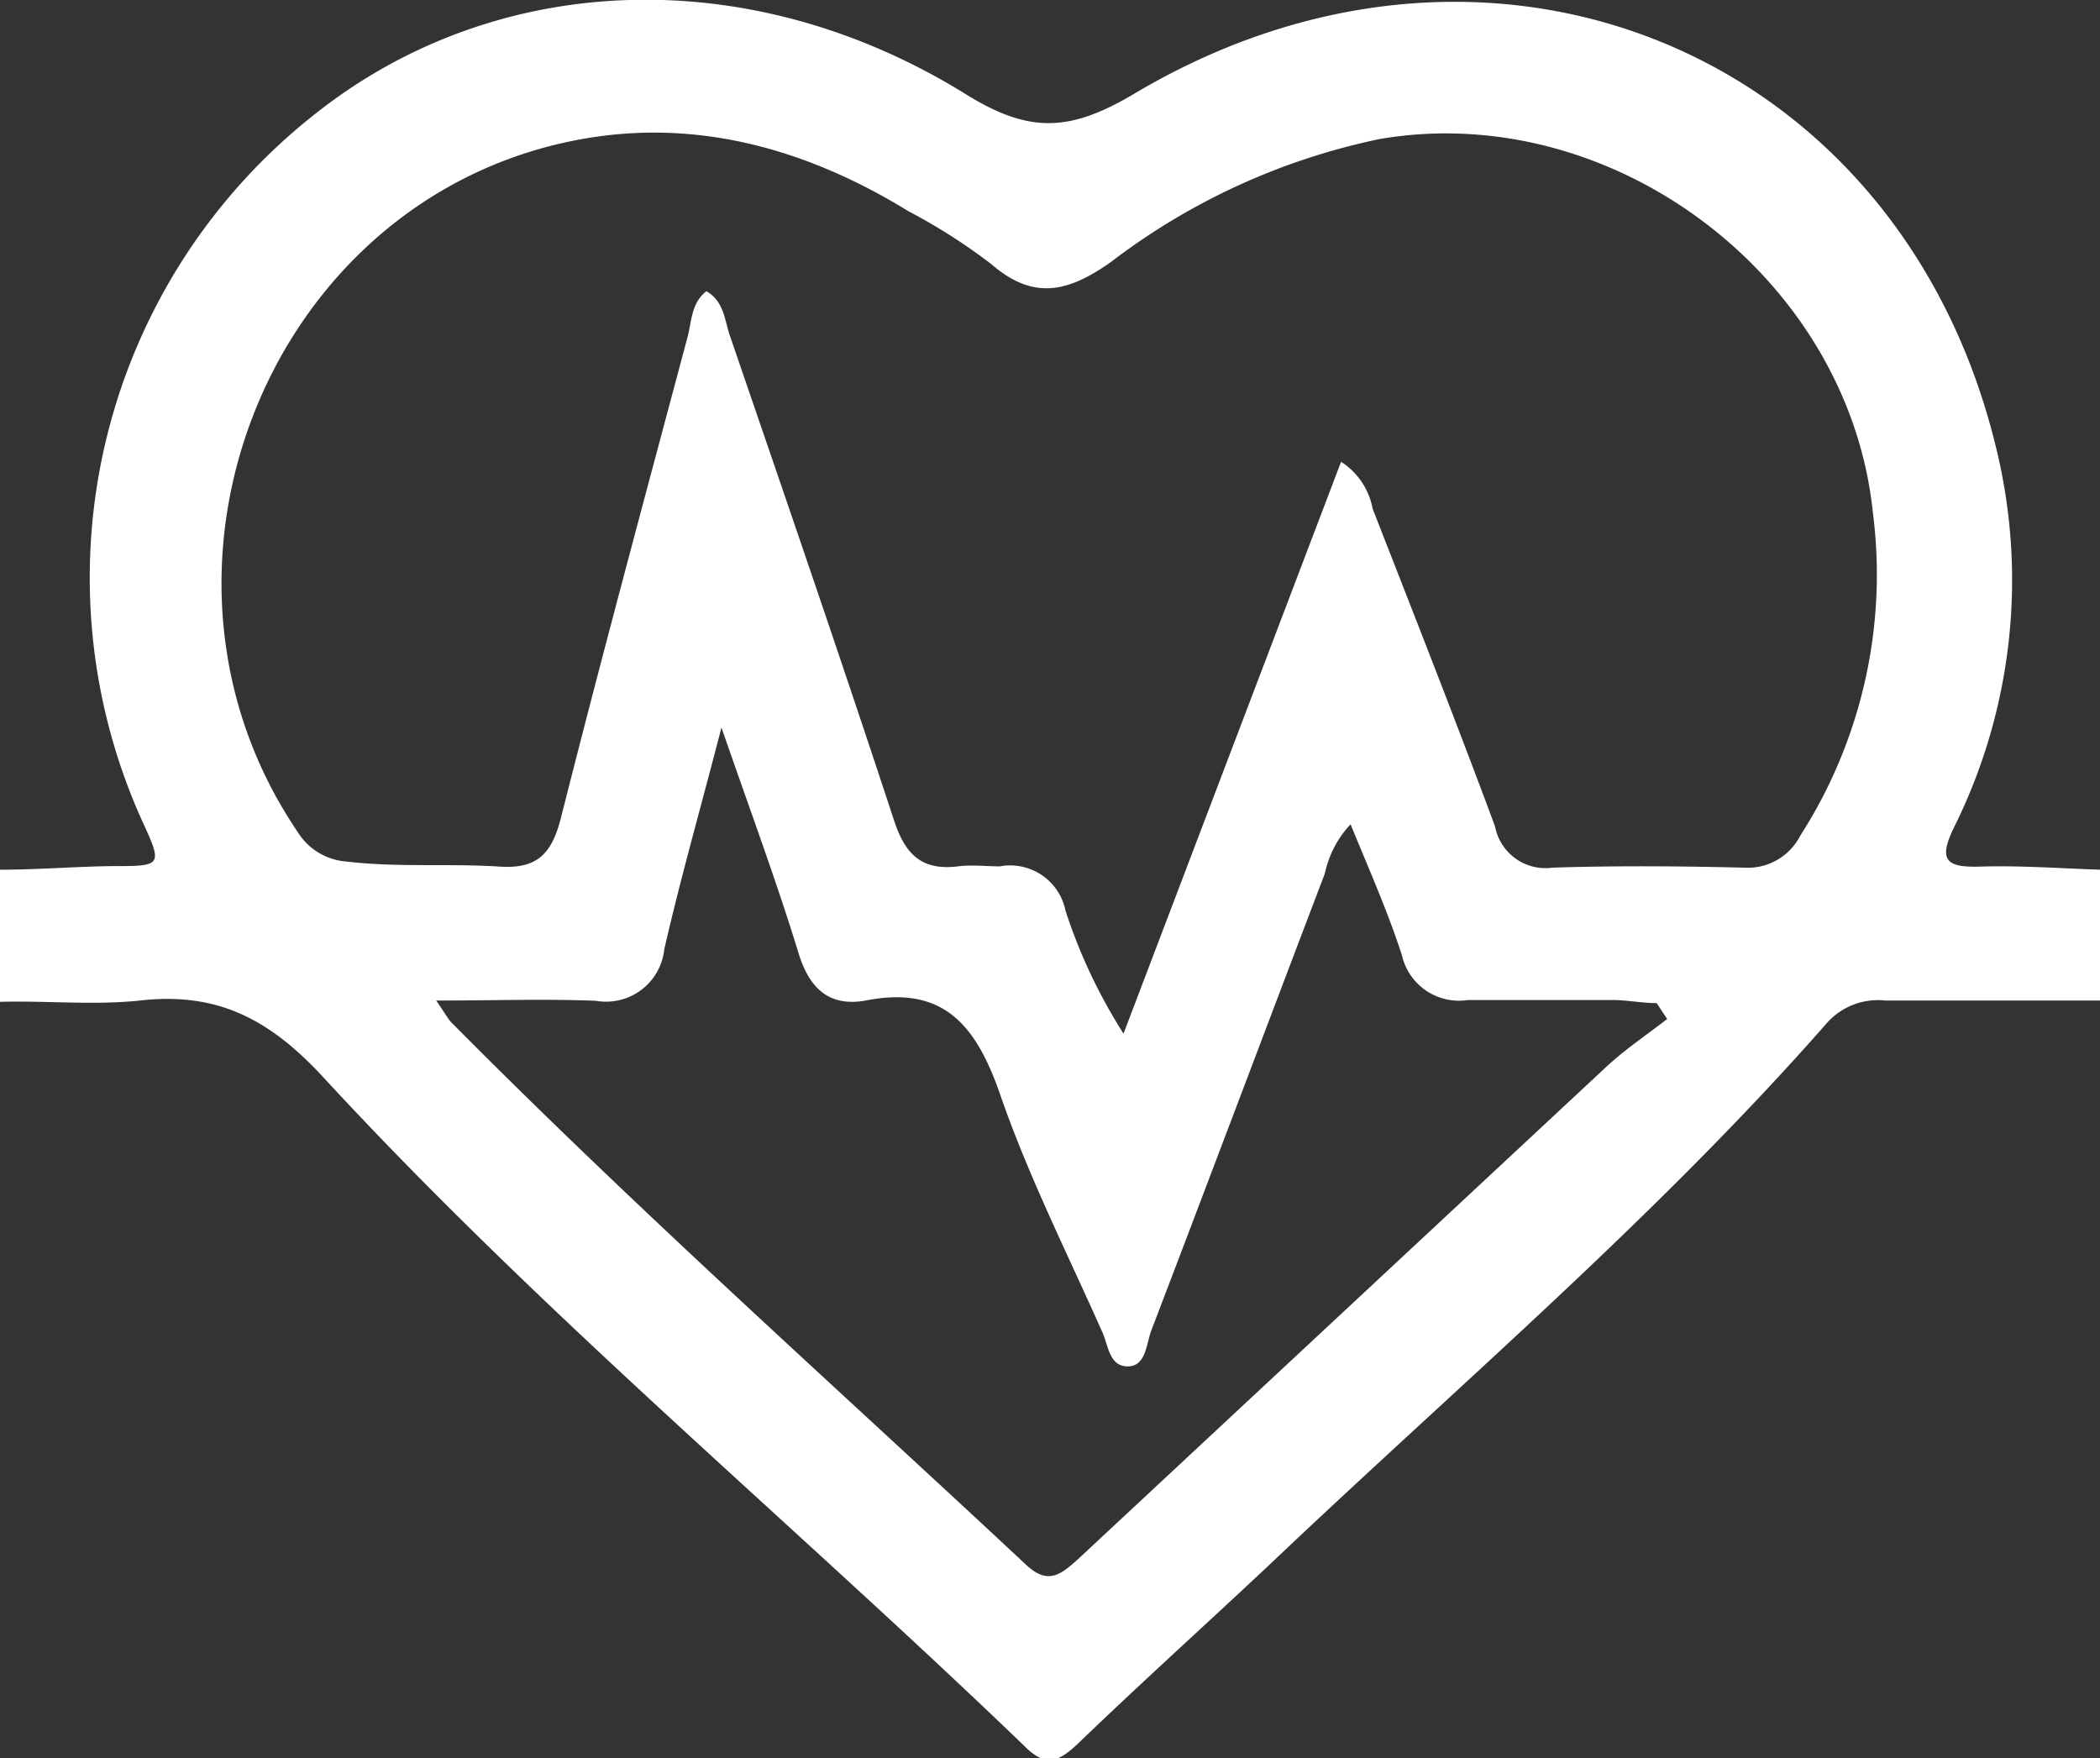 <svg xmlns="http://www.w3.org/2000/svg" viewBox="0 0 81.85 68.53"><rect x="0" y="0" width="81.85" height="68.53" fill="#333333" stroke="none"/><defs><style>.cls-1{fill:#fff;}</style></defs><g id="Capa_2" data-name="Capa 2"><g id="Capa_1-2" data-name="Capa 1"><path class="cls-1" d="M81.85,39l-8.36,0a2.66,2.66,0,0,0-2.27.86C64.55,47.46,56.84,54,49.47,61c-2.47,2.32-5,4.6-7.43,6.94-.72.68-1.24,1-2.1.13C30.84,59.31,21.13,51.24,12.61,42c-2.12-2.3-4.16-3.34-7.16-3-1.8.19-3.63,0-5.45.05V33.9c1.45,0,2.9-.12,4.35-.14,2,0,2,0,1.16-1.83a23,23,0,0,1,6.8-27.51c7-5.54,16.9-6,25.38-.72,2.43,1.5,4,1.43,6.44,0C58-4.61,74,1.94,77.78,17.37a21.65,21.65,0,0,1-1.62,14.88c-.6,1.24-.36,1.57,1,1.53,1.57-.05,3.15.07,4.72.12ZM52.27,18a2.77,2.77,0,0,1,1.23,1.83c1.61,4.12,3.23,8.23,4.77,12.38a2,2,0,0,0,2.24,1.61c2.48-.08,5-.06,7.46,0a2.3,2.3,0,0,0,2.2-1.25A18.85,18.85,0,0,0,73,20c-.94-9.2-10.15-16.14-19.23-14.58a25.93,25.93,0,0,0-10.48,4.8c-1.65,1.16-3,1.51-4.66.07a22.47,22.47,0,0,0-3.21-2.05c-4-2.46-8.37-3.68-13-2.77C10.46,7.81,4.71,22.25,11.59,32.41a2.44,2.44,0,0,0,1.9,1.17c2,.24,4,.07,6,.2,1.44.09,2-.49,2.36-1.85,1.59-6.29,3.28-12.54,4.95-18.8.16-.61.14-1.31.73-1.78.7.4.71,1.14.92,1.74,2.16,6.3,4.33,12.6,6.41,18.93.44,1.32,1.1,1.92,2.48,1.75.53-.07,1.09,0,1.63,0a2.2,2.2,0,0,1,2.56,1.73,21,21,0,0,0,2.26,4.79ZM17,39c.39.56.47.73.59.85C24.82,47.15,32.51,54,40,61c.84.78,1.33.39,2-.21Q52.28,51.21,62.59,41.6c.74-.69,1.59-1.26,2.39-1.88l-.41-.62c-.58,0-1.15-.12-1.73-.12-1.88,0-3.76,0-5.63,0a2.28,2.28,0,0,1-2.57-1.75c-.55-1.7-1.28-3.34-2-5.1a4,4,0,0,0-1,1.91c-2.26,5.94-4.5,11.89-6.77,17.83-.2.53-.2,1.4-.93,1.39s-.74-.86-1-1.39c-1.38-3.1-2.91-6.14-4-9.33C38,39.9,36.72,38.41,33.74,39c-1.41.25-2.19-.45-2.62-1.86-.86-2.81-1.89-5.57-3-8.78-.82,3.17-1.6,5.89-2.23,8.65a2.28,2.28,0,0,1-2.66,2C21.26,38.93,19.28,39,17,39Z"/></g></g></svg>